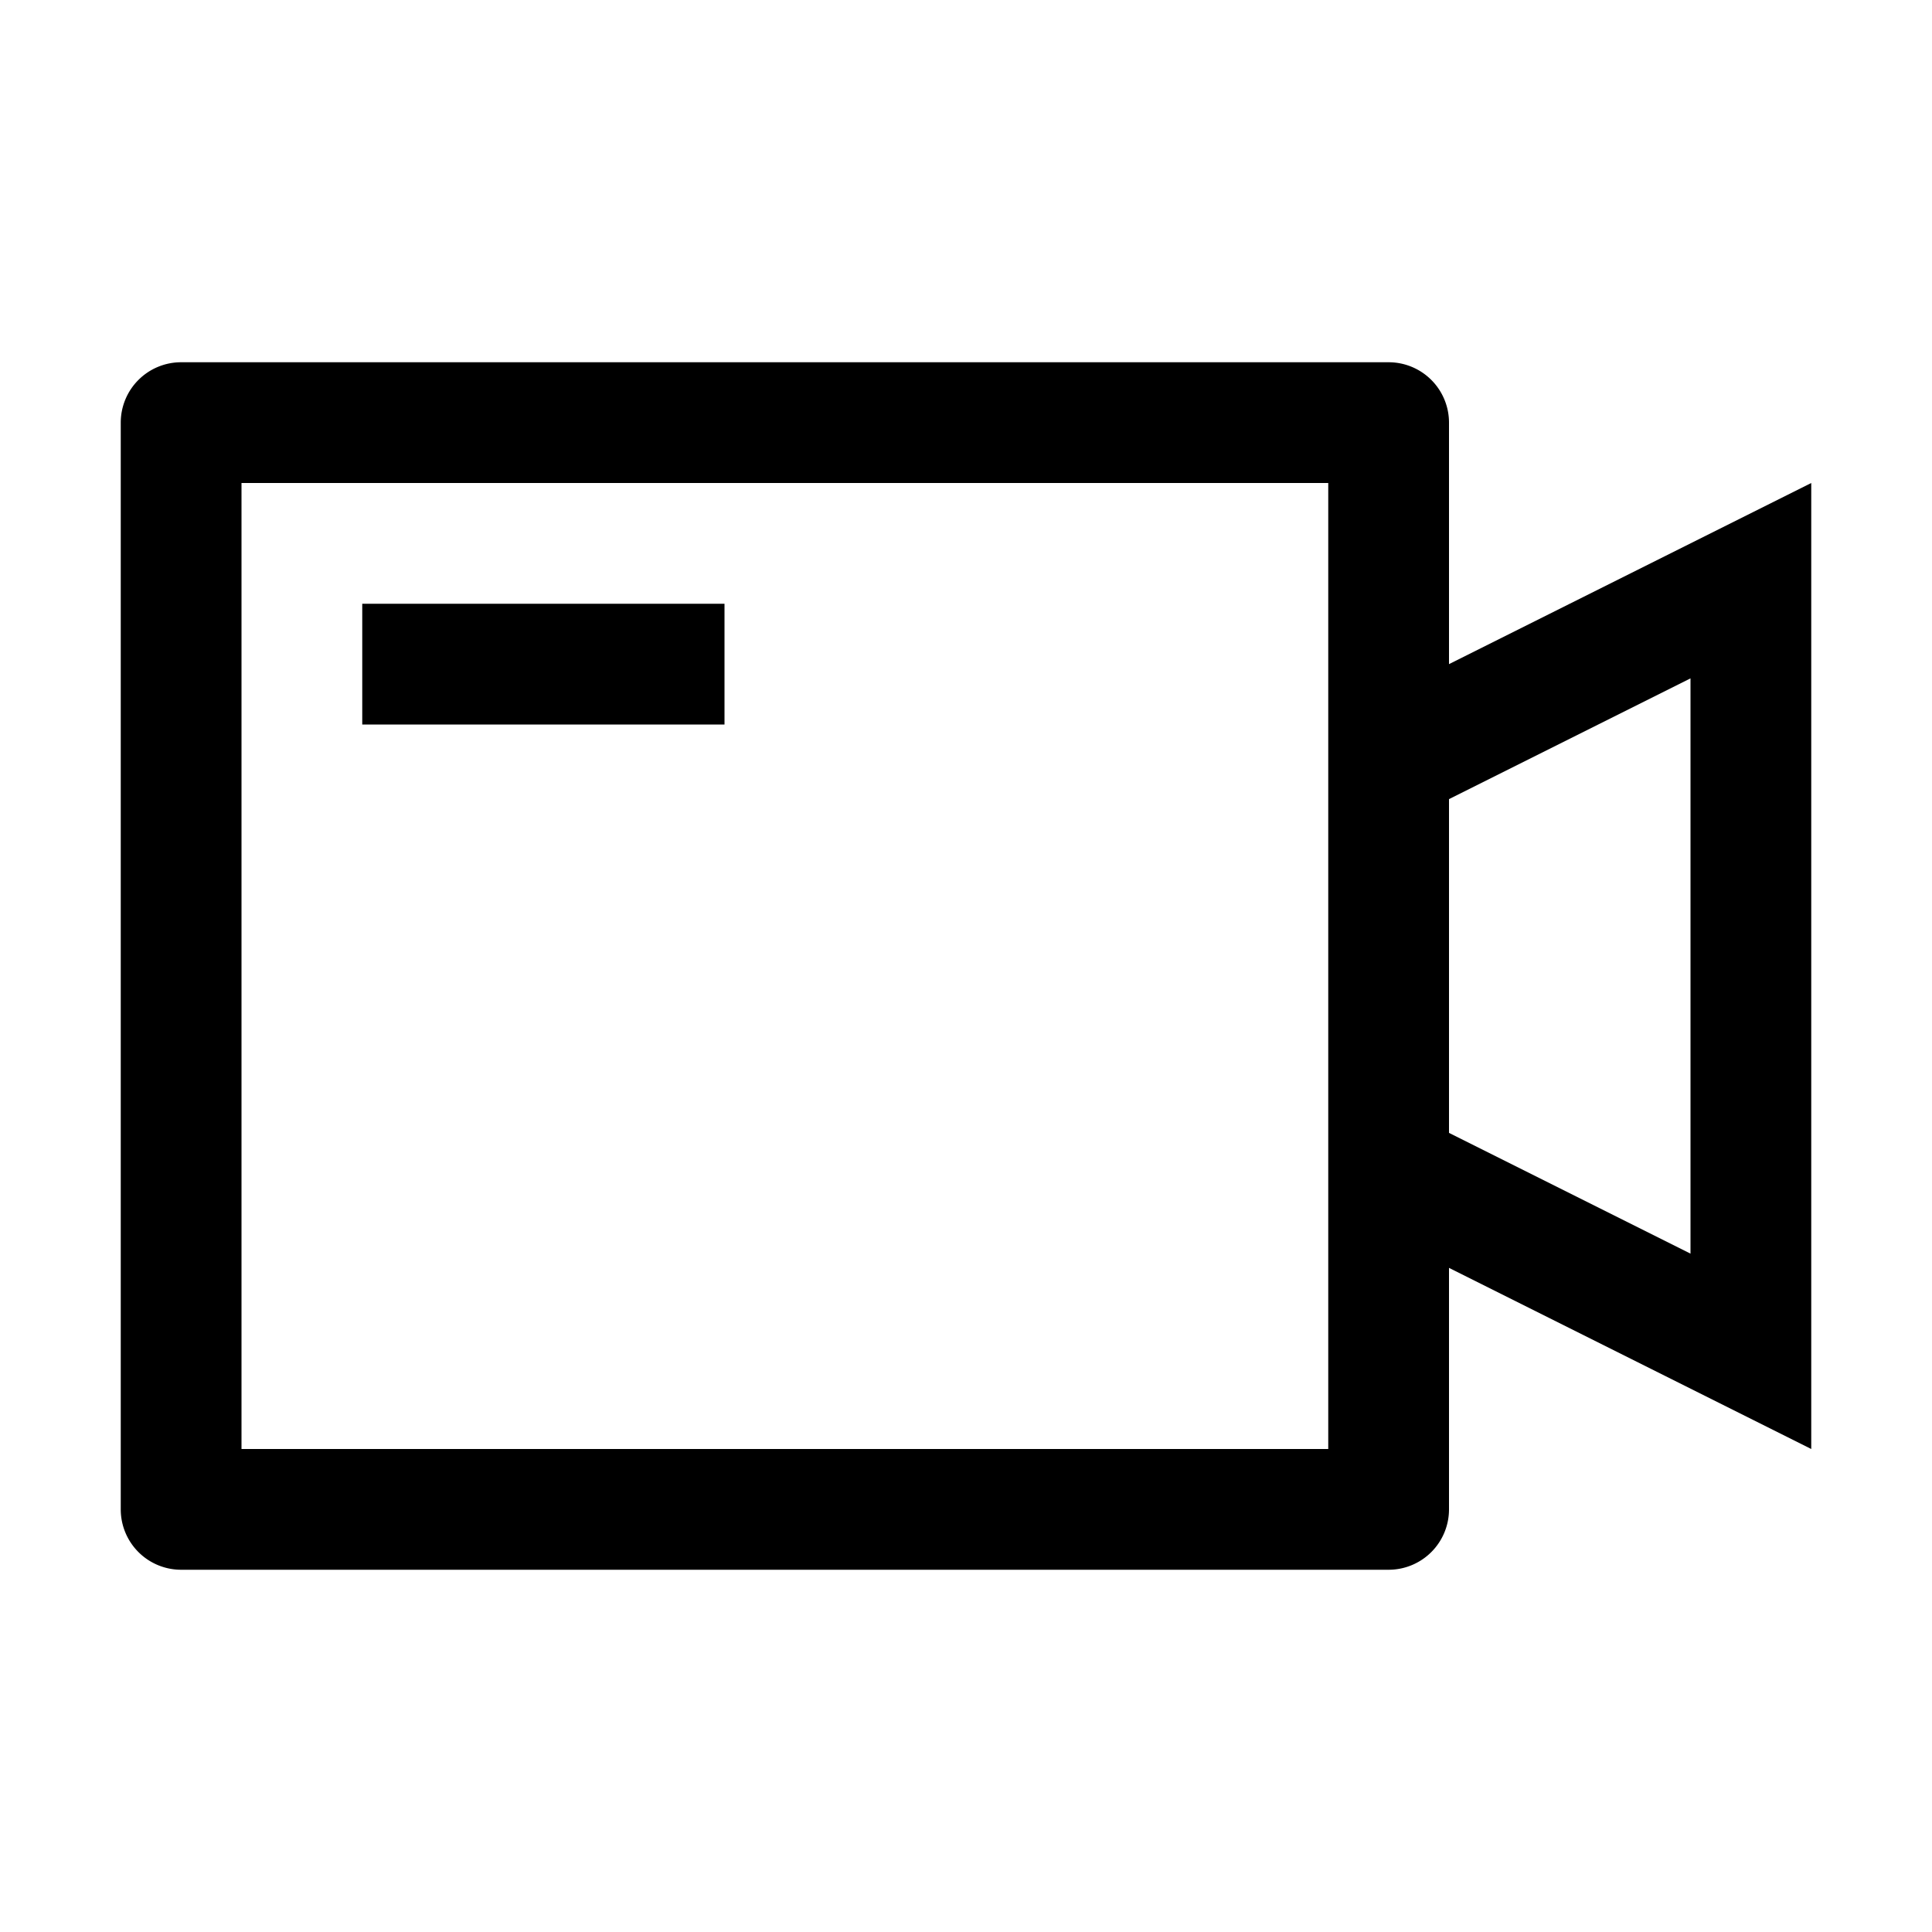 <svg xmlns="http://www.w3.org/2000/svg" viewBox="0 0 1024 1024"><path fill="currentColor" d="M704 768V256H128v512zm64-416 192-96v512l-192-96v128a32 32 0 0 1-32 32H96a32 32 0 0 1-32-32V224a32 32 0 0 1 32-32h640a32 32 0 0 1 32 32zm0 71.552v176.896l128 64V359.552zM192 320h192v64H192z"/></svg>